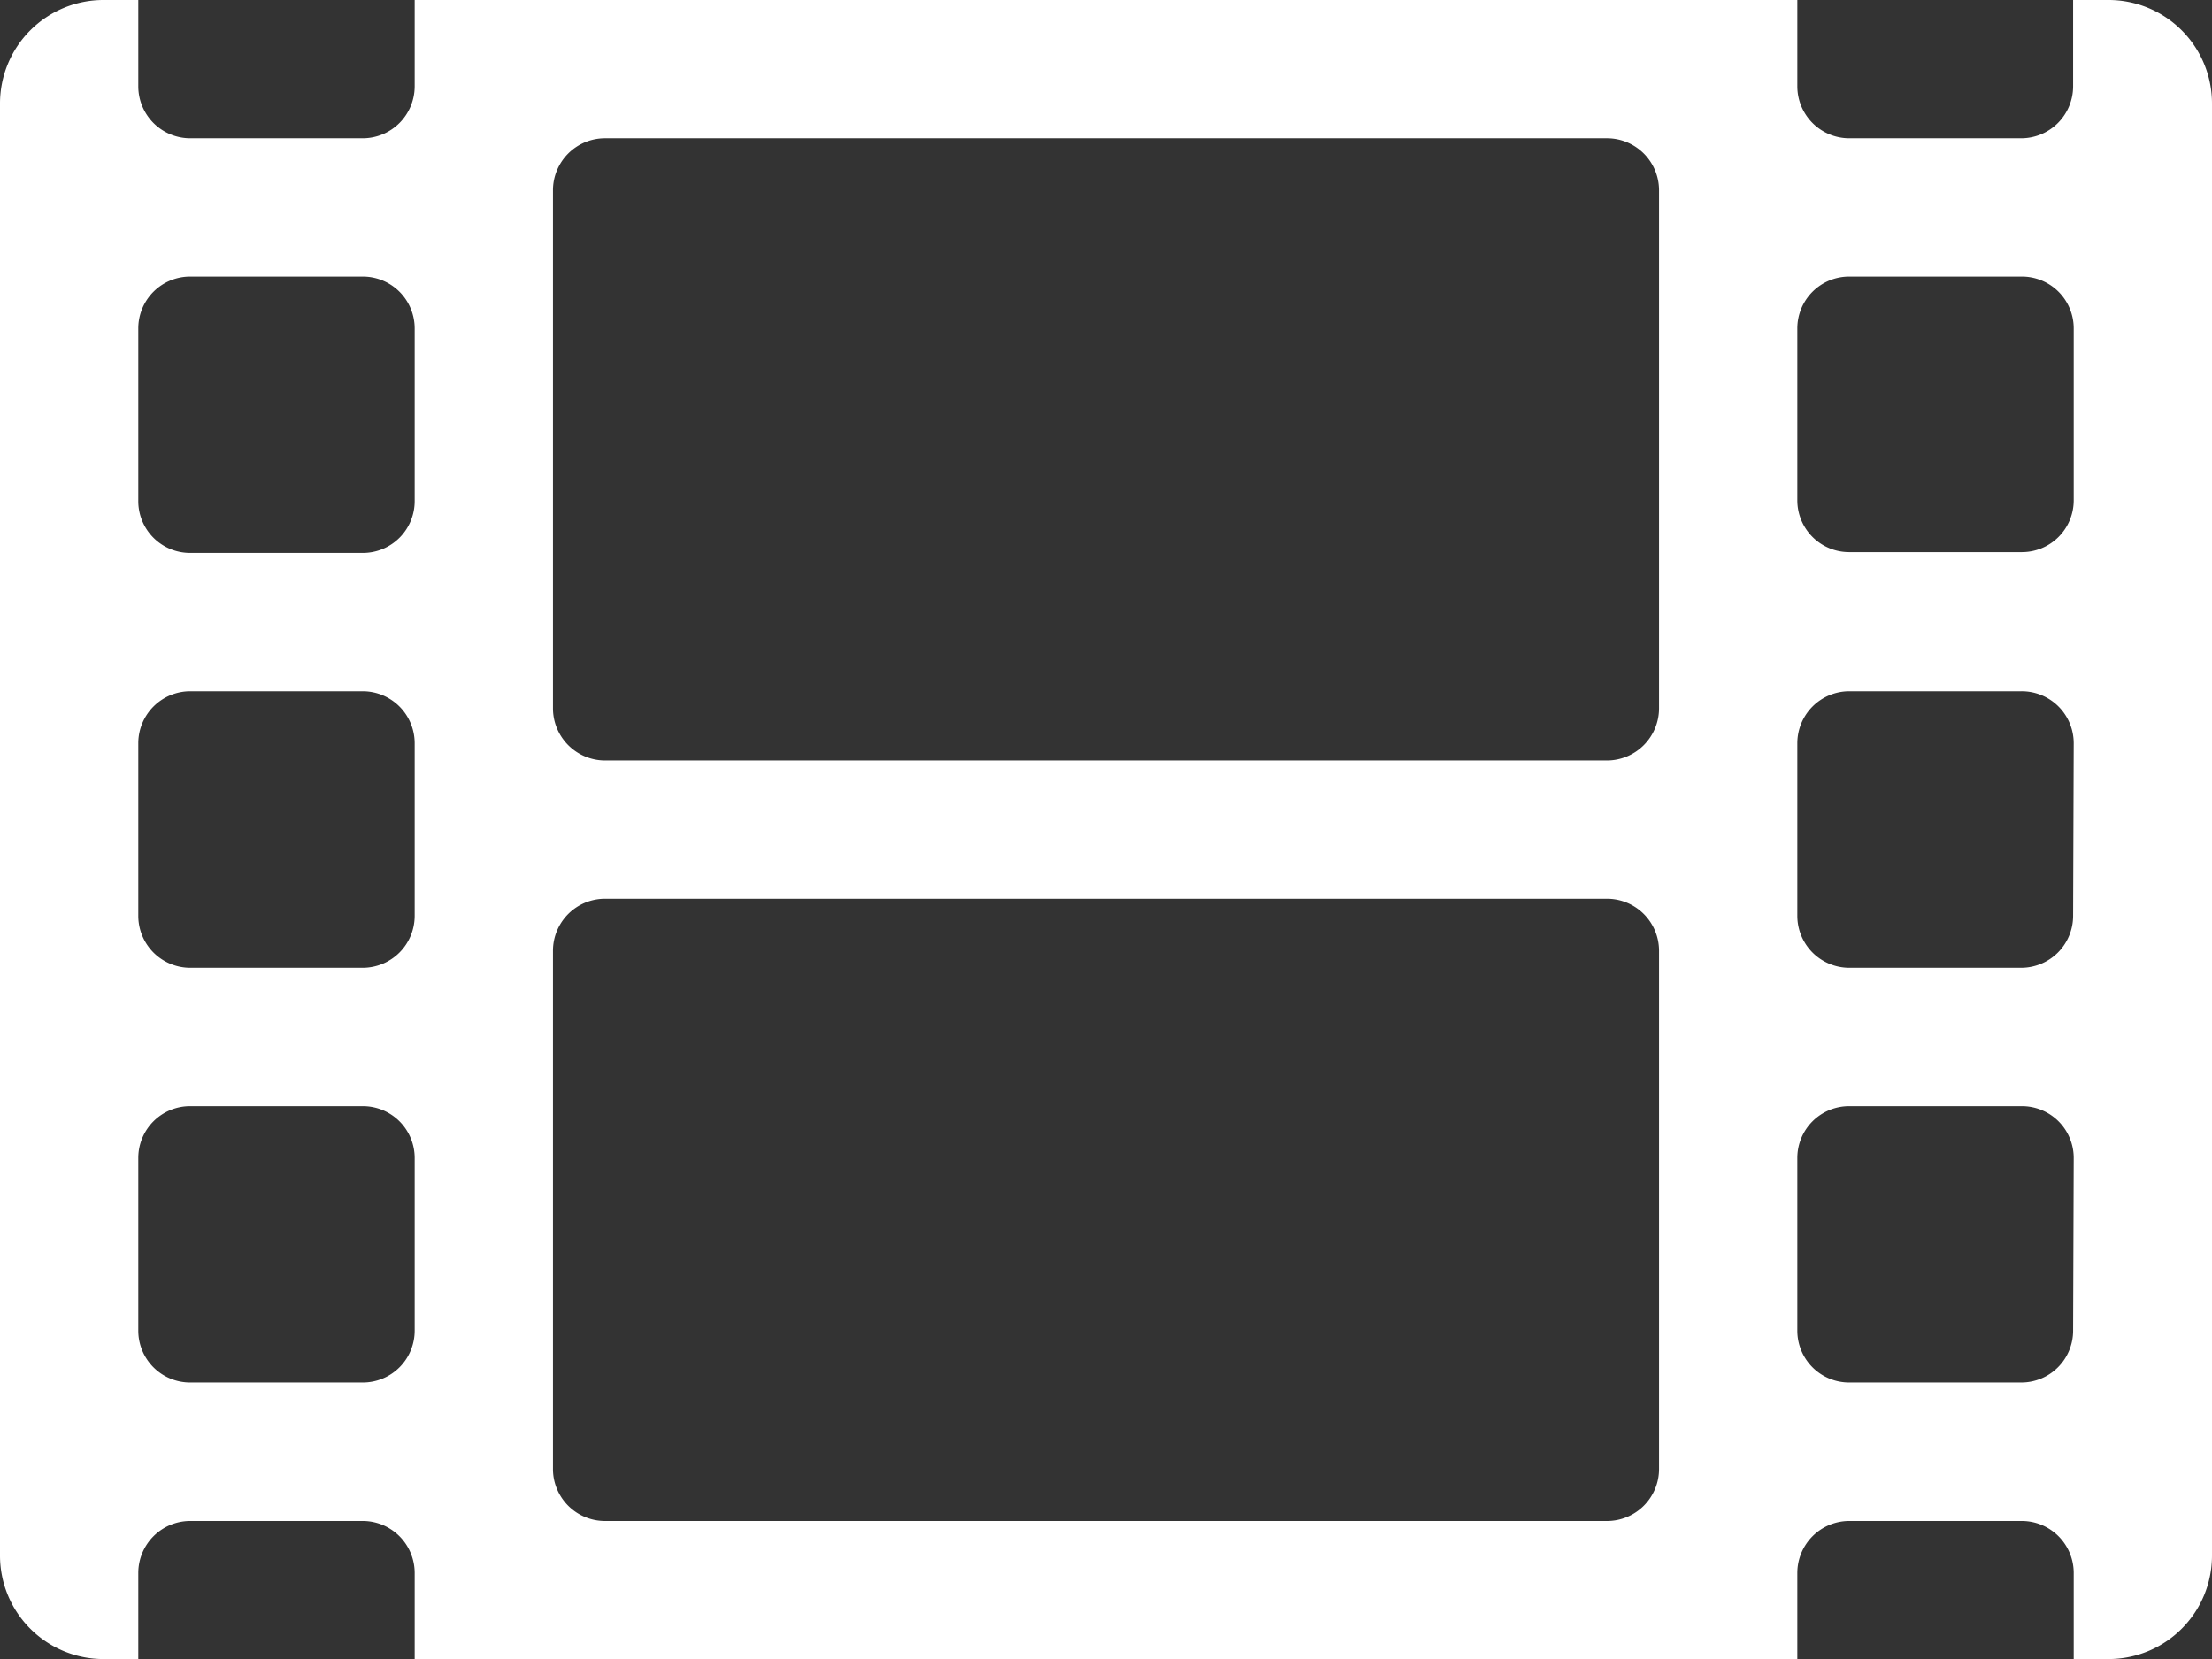 <svg xmlns="http://www.w3.org/2000/svg" viewBox="0 0 110.53 82.9"><rect x="0" y="0" width="110.53" height="82.9" fill="#333333" stroke="none"/><defs><style>.cls-1{fill:#fff;}</style></defs><g id="Layer_2" data-name="Layer 2"><g id="Layer_1-2" data-name="Layer 1"><path class="cls-1" d="M110.53,5.18V77.72a5.17,5.17,0,0,1-5.18,5.18h-1.73V78.58A2.6,2.6,0,0,0,101,76H92.4a2.6,2.6,0,0,0-2.59,2.59V82.9H20.72V78.58A2.6,2.6,0,0,0,18.13,76H9.5a2.6,2.6,0,0,0-2.59,2.59V82.9H5.18A5.17,5.17,0,0,1,0,77.72V5.18A5.17,5.17,0,0,1,5.18,0H6.91V4.32A2.6,2.6,0,0,0,9.5,6.91h8.63a2.6,2.6,0,0,0,2.59-2.59V0H89.81V4.32A2.6,2.6,0,0,0,92.4,6.91H101a2.6,2.6,0,0,0,2.59-2.59V0h1.73A5.17,5.17,0,0,1,110.53,5.18ZM20.72,16.41a2.59,2.59,0,0,0-2.59-2.59H9.5a2.59,2.59,0,0,0-2.59,2.59V25A2.59,2.59,0,0,0,9.5,27.63h8.63A2.59,2.59,0,0,0,20.72,25Zm0,20.72a2.6,2.6,0,0,0-2.59-2.59H9.5a2.6,2.6,0,0,0-2.59,2.59v8.64A2.6,2.6,0,0,0,9.5,48.36h8.63a2.6,2.6,0,0,0,2.59-2.59Zm0,20.73a2.59,2.59,0,0,0-2.59-2.59H9.5a2.59,2.59,0,0,0-2.59,2.59v8.63A2.59,2.59,0,0,0,9.5,69.08h8.63a2.59,2.59,0,0,0,2.59-2.59ZM82.9,9.5a2.6,2.6,0,0,0-2.59-2.59H30.22A2.6,2.6,0,0,0,27.63,9.5V35.4A2.61,2.61,0,0,0,30.22,38H80.31a2.61,2.61,0,0,0,2.59-2.6Zm0,38a2.6,2.6,0,0,0-2.59-2.59H30.22a2.6,2.6,0,0,0-2.59,2.59V73.4A2.6,2.6,0,0,0,30.22,76H80.31A2.6,2.6,0,0,0,82.9,73.4Zm20.72-31.08A2.59,2.59,0,0,0,101,13.82H92.4a2.59,2.59,0,0,0-2.59,2.59V25a2.59,2.59,0,0,0,2.59,2.59H101A2.59,2.59,0,0,0,103.62,25Zm0,20.72A2.6,2.6,0,0,0,101,34.54H92.4a2.6,2.6,0,0,0-2.59,2.59v8.64a2.6,2.6,0,0,0,2.59,2.59H101a2.6,2.6,0,0,0,2.59-2.59Zm0,20.73A2.59,2.59,0,0,0,101,55.27H92.4a2.59,2.59,0,0,0-2.59,2.59v8.63a2.59,2.59,0,0,0,2.59,2.59H101a2.59,2.59,0,0,0,2.59-2.59Z"/></g></g></svg>